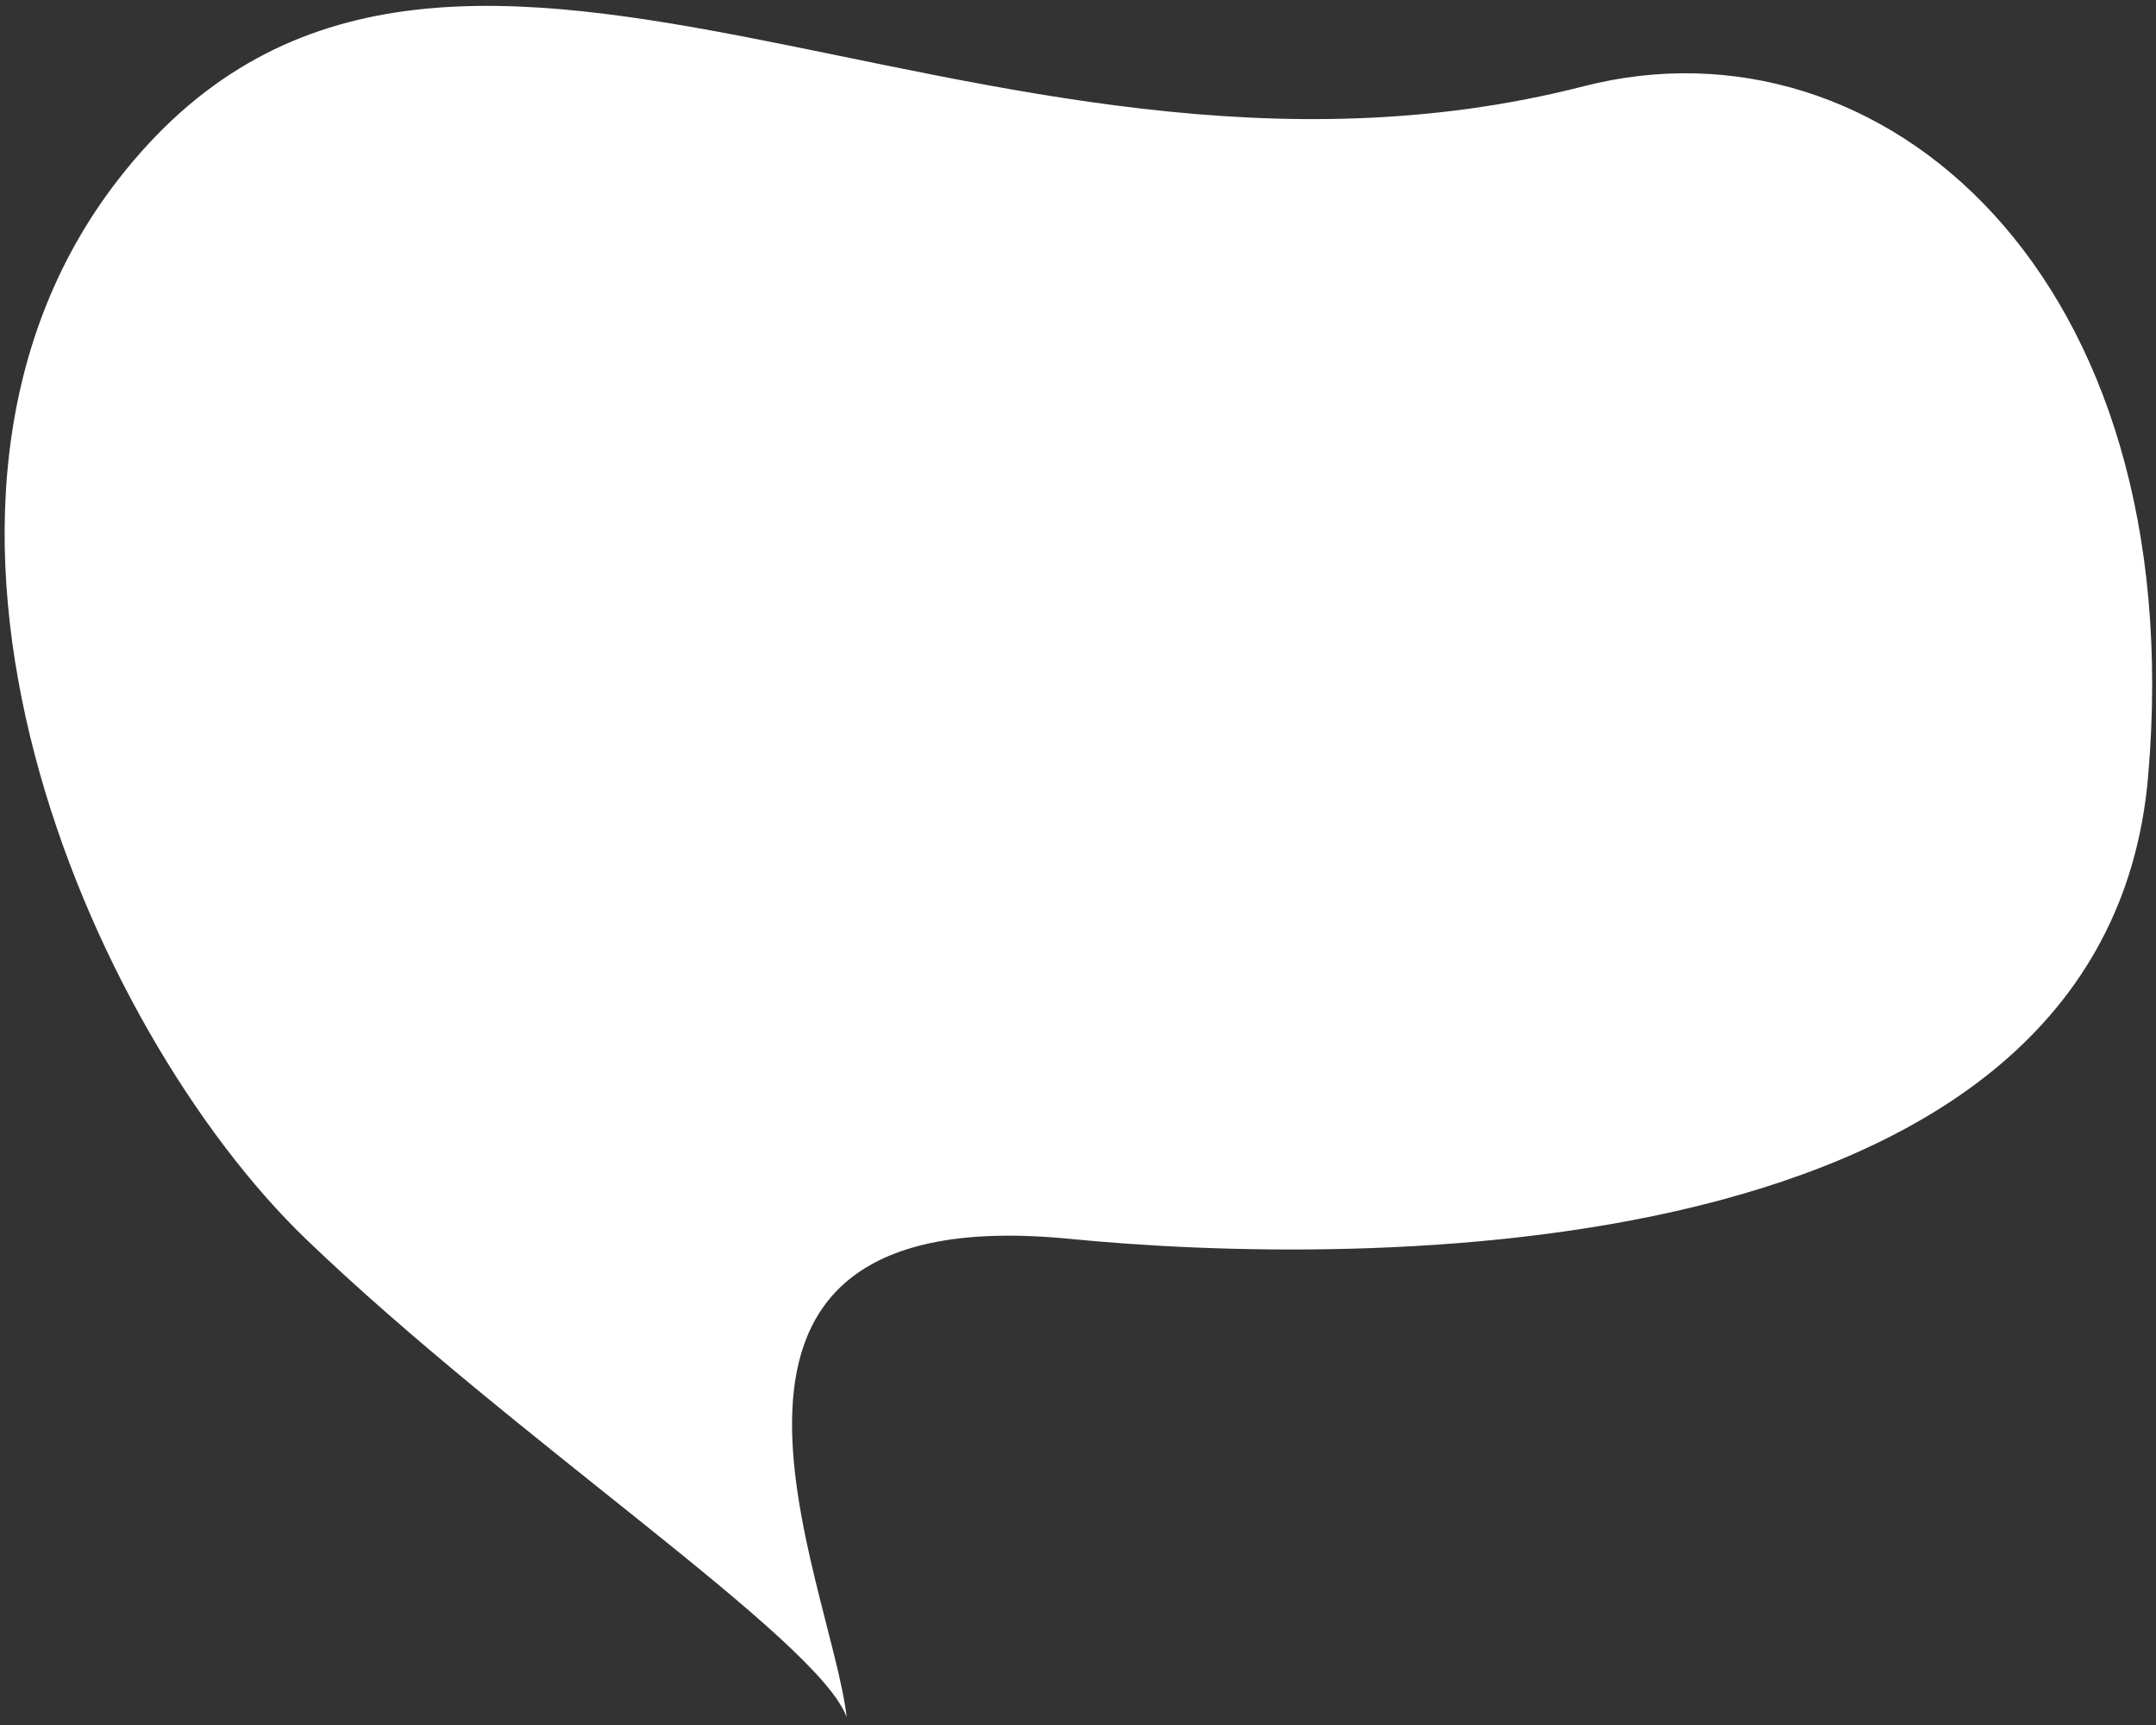<?xml version="1.0" encoding="UTF-8"?> <svg xmlns="http://www.w3.org/2000/svg" width="275" height="220" viewBox="0 0 275 220" fill="none"><rect x="0" y="0" width="275" height="220" fill="#333333" stroke="none"/> <path d="M39.002 158.004C65.499 183.5 104.329 209.004 107.996 219.004C105.996 201.504 82.002 152.631 136.497 158.004C171.997 161.504 268.497 163.004 273.997 99.004C279.497 35.004 239.991 1.26 202.002 11C124.002 31 56.012 -30.004 15.001 23C-17.492 64.996 11.315 131.363 39.002 158.004Z" fill="white"></path> </svg> 